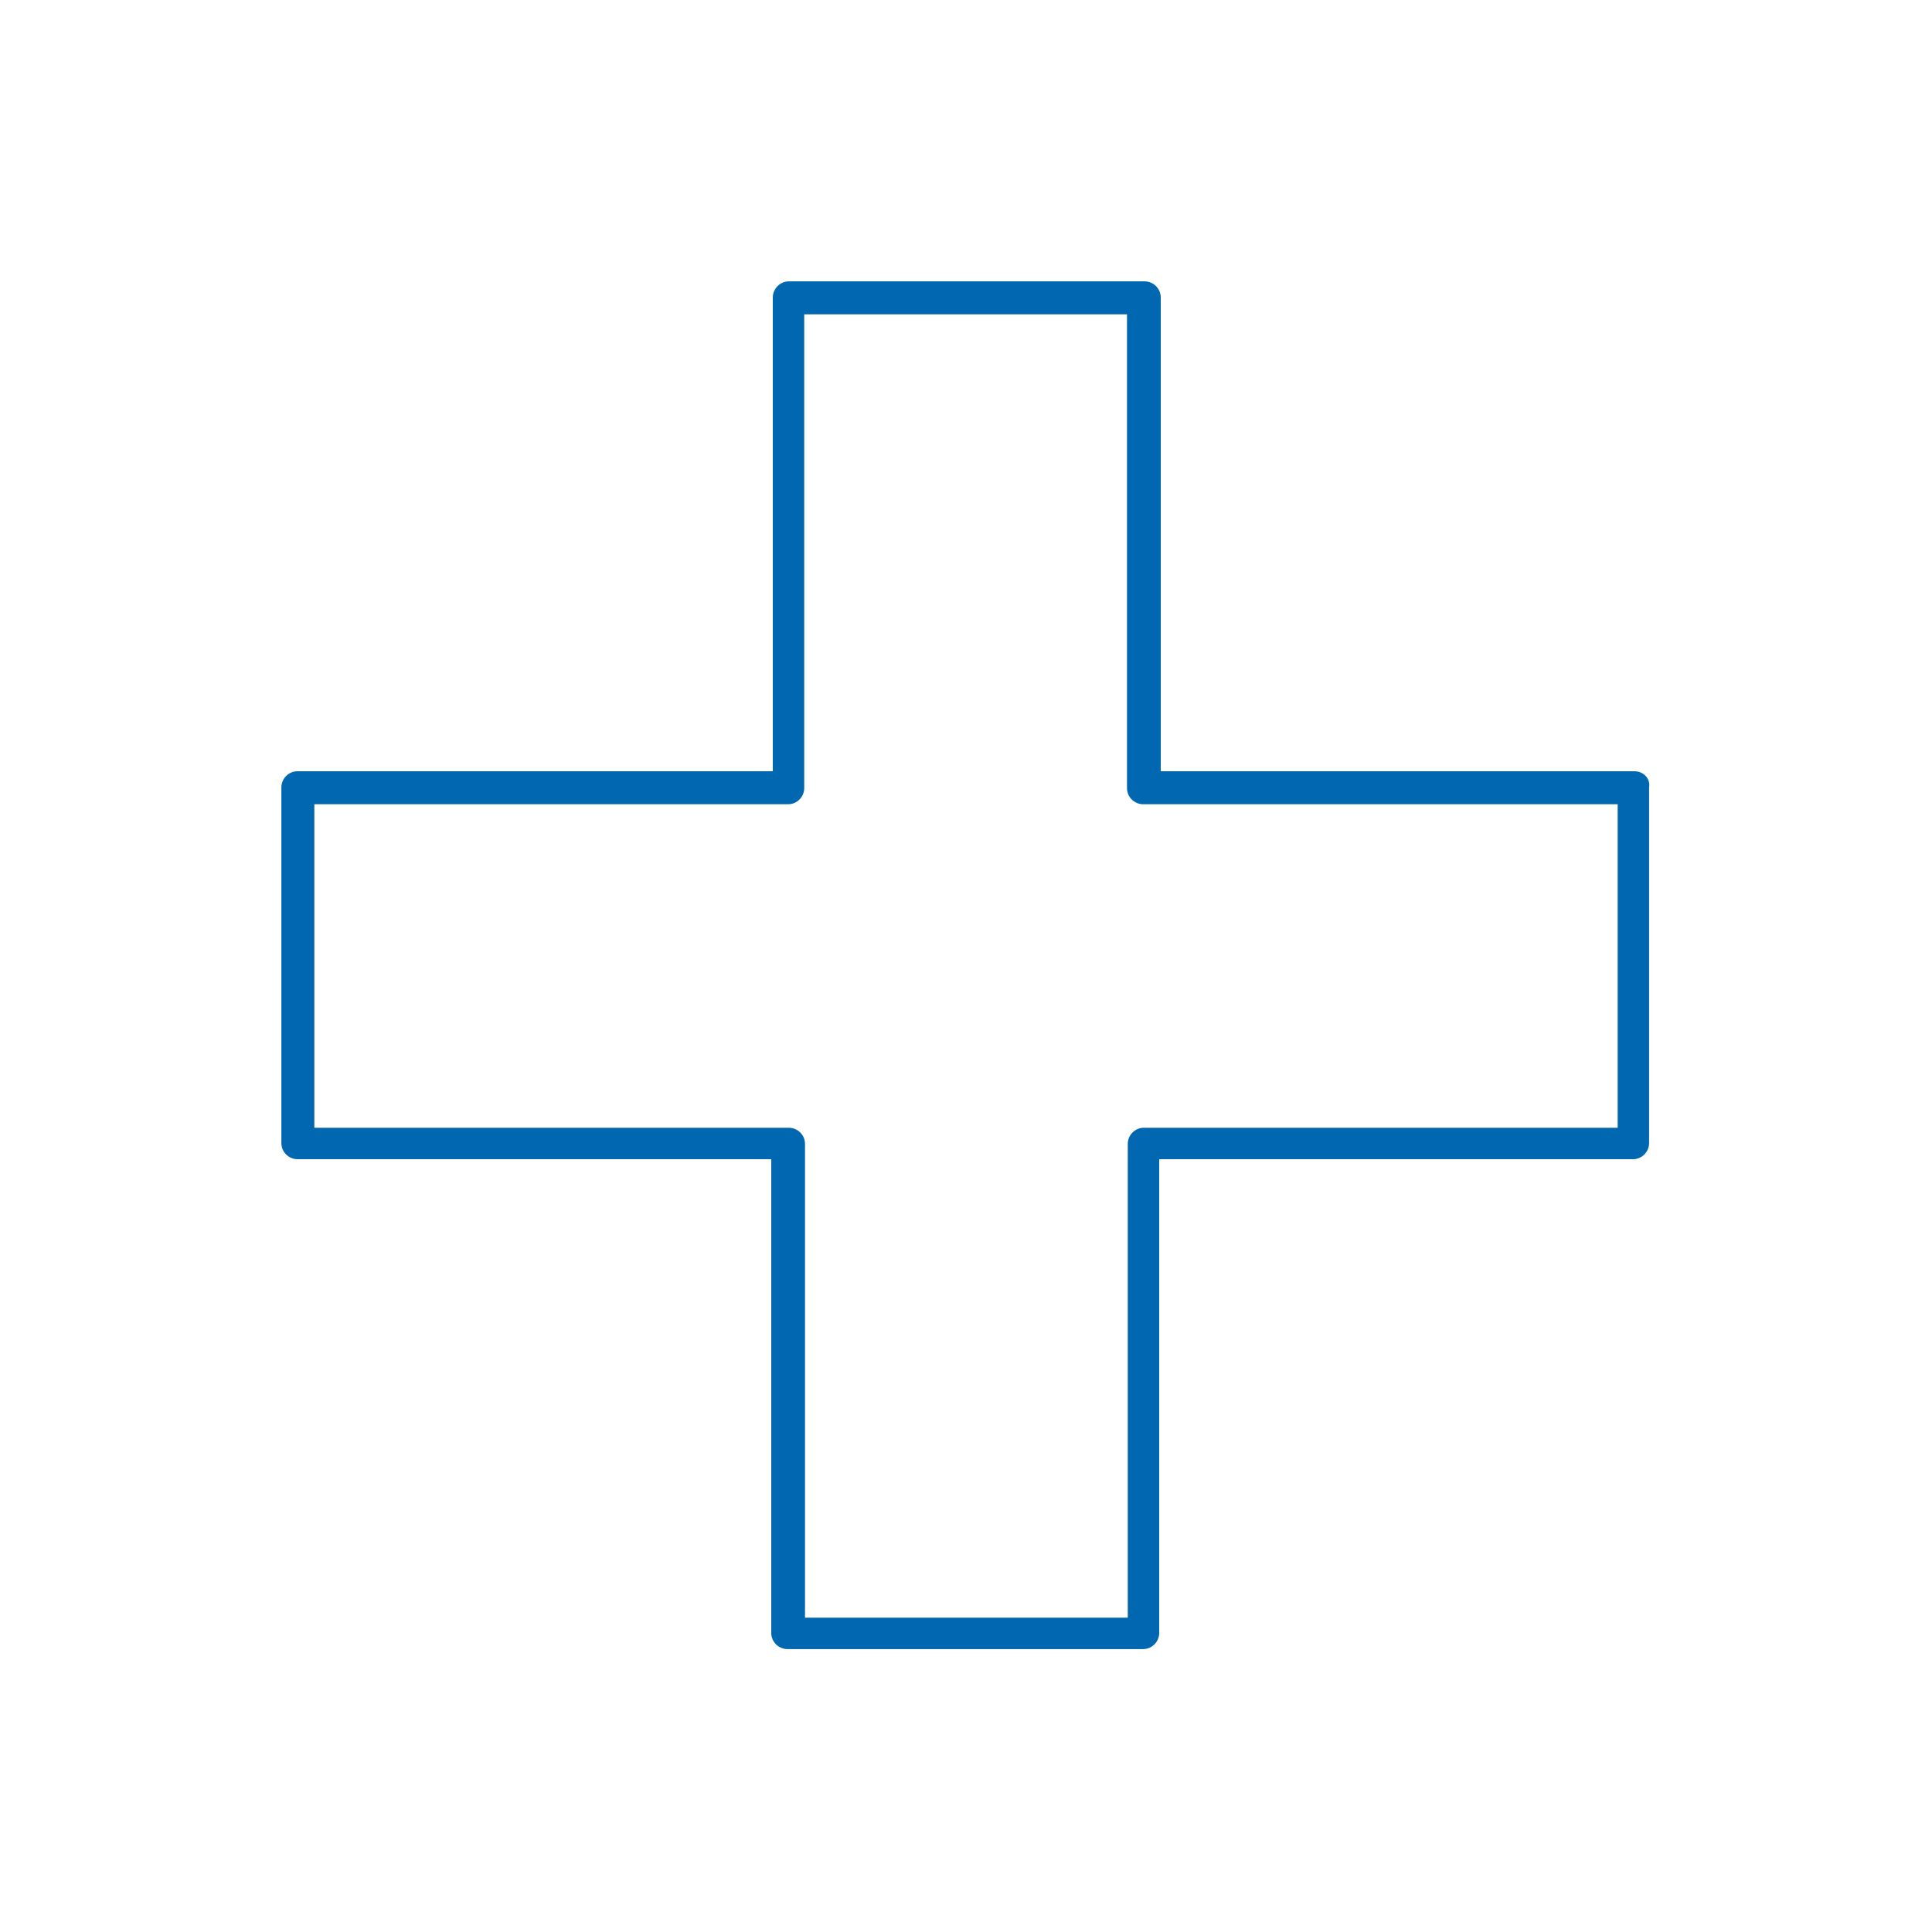 <?xml version="1.0" encoding="utf-8"?>
<!-- Generator: Adobe Illustrator 24.0.3, SVG Export Plug-In . SVG Version: 6.00 Build 0)  -->
<svg version="1.1" id="Layer_1" xmlns="http://www.w3.org/2000/svg" xmlns:xlink="http://www.w3.org/1999/xlink" x="0px" y="0px"
	 viewBox="0 0 252 252" style="enable-background:new 0 0 252 252;" xml:space="preserve">
<style type="text/css">
	.st0{fill:#0067B0;}
</style>
<path class="st0" d="M213.2,100.6h-61.8V38.8c0-1.2-1-2.1-2.1-2.1c0,0,0,0,0,0h-46.4c-1.2,0-2.1,1-2.1,2.1c0,0,0,0,0,0v61.8H38.8
	c-1.2,0-2.1,1-2.1,2.1c0,0,0,0,0,0v46.4c0,1.2,1,2.1,2.1,2.1h61.8v61.8c0,1.2,1,2.1,2.1,2.1h46.4c1.2,0,2.1-1,2.1-2.1c0,0,0,0,0,0
	v-61.8h61.8c1.2,0,2.1-1,2.1-2.1c0,0,0,0,0,0v-46.4C215.3,101.6,214.4,100.6,213.2,100.6z M211,147.1h-61.8c-1.2,0-2.1,1-2.1,2.1
	c0,0,0,0,0,0V211h-42.1v-61.8c0-1.2-1-2.1-2.1-2.1c0,0,0,0,0,0H41v-42.2h61.8c1.2,0,2.1-1,2.1-2.1c0,0,0,0,0,0V41h42.1v61.8
	c0,1.2,1,2.1,2.1,2.1H211L211,147.1L211,147.1z"/>
</svg>

